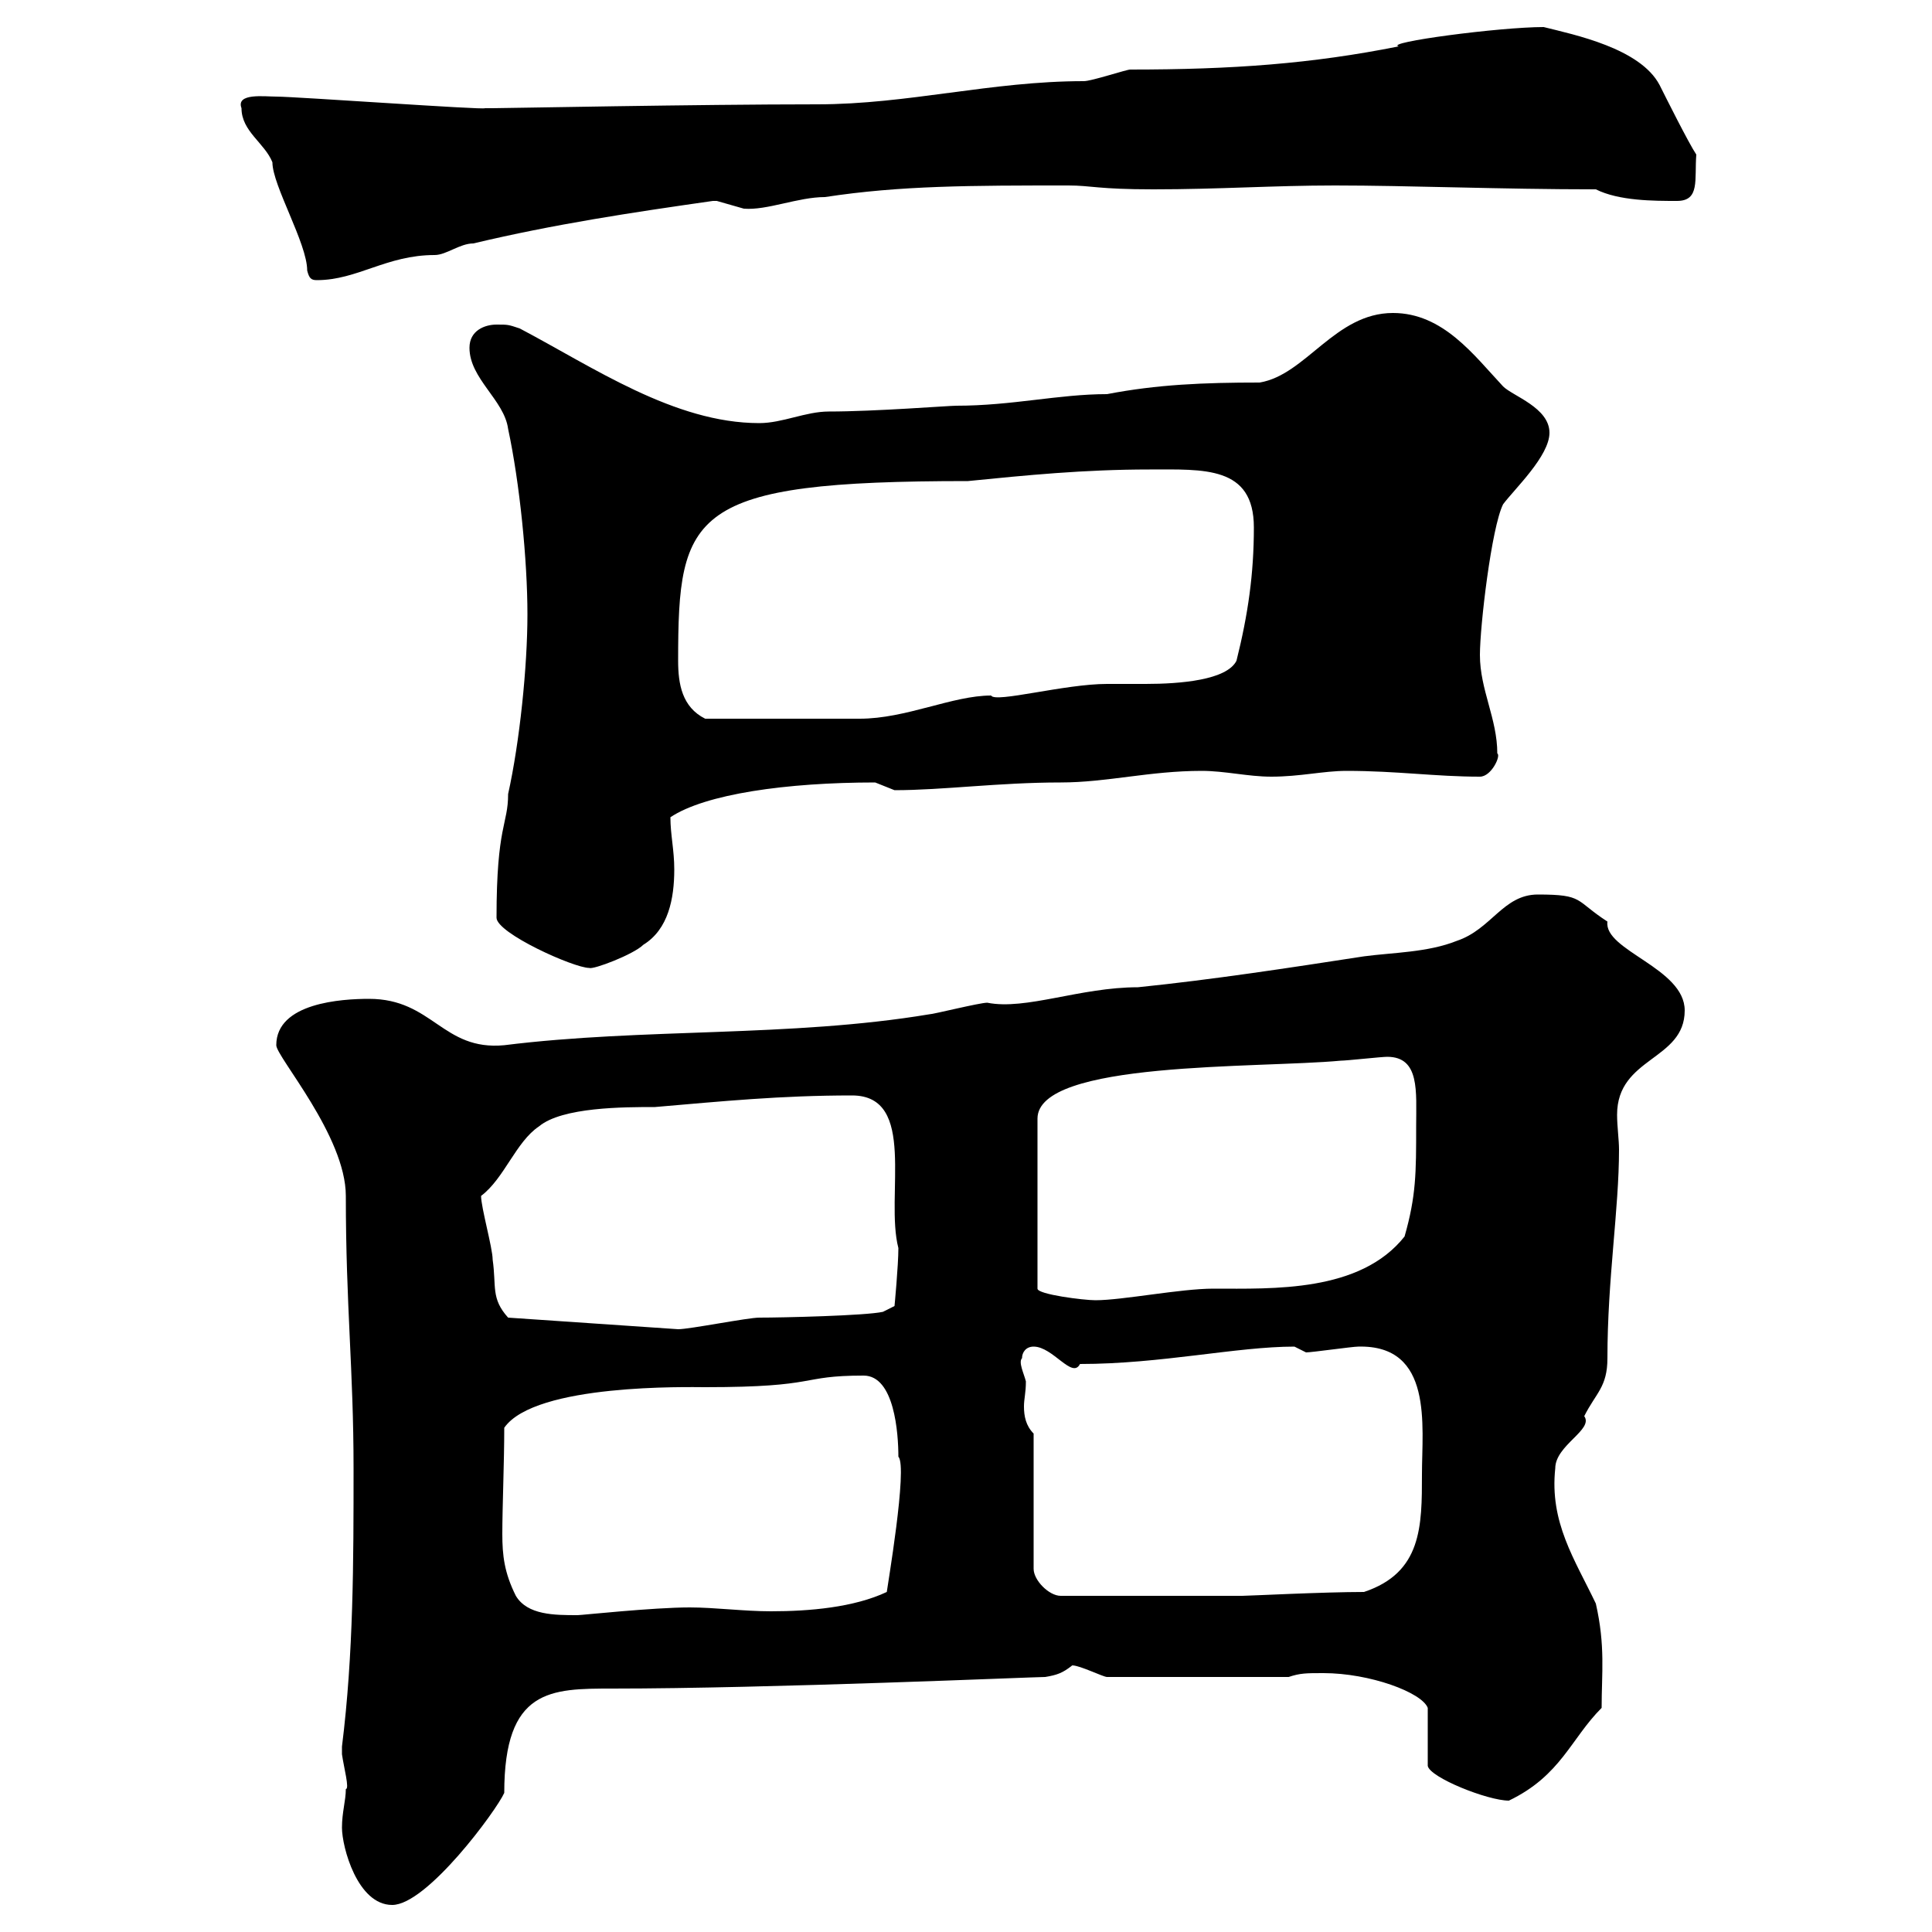 <svg xmlns="http://www.w3.org/2000/svg" xmlns:xlink="http://www.w3.org/1999/xlink" width="300" height="300"><path d="M53.10 283.80C53.10 286.80 55.50 295.80 60.90 295.80C66.30 295.80 77.10 281.10 78.30 278.40C78.30 262.20 85.50 262.20 95.10 262.20C119.40 262.20 160.50 260.40 162.30 260.40C164.10 260.10 165 259.80 166.50 258.60C167.70 258.60 171.30 260.40 171.90 260.40L200.10 260.40C201.90 259.80 202.80 259.80 205.50 259.80C212.70 259.80 220.80 262.80 221.70 265.20L221.70 274.20C222 276 231 279.60 234.30 279.60C242.40 275.70 243.90 270 248.70 265.20C248.70 259.80 249.30 255.60 247.80 249C244.50 242.10 240.60 236.40 241.50 228C241.50 224.40 247.50 222 246 219.90C247.80 216.30 249.60 215.40 249.60 210.90C249.60 198.60 251.40 187.80 251.40 178.50C251.40 177 251.10 174.90 251.10 173.10C251.10 164.10 261.60 164.70 261.60 156.90C261.60 150.30 249 147.60 249.60 143.10C244.50 139.80 246 138.90 238.80 138.90C233.40 138.90 231.60 144.30 226.20 146.10C221.70 147.90 216.30 147.90 211.80 148.50C200.10 150.30 188.40 152.10 176.70 153.30C167.70 153.30 159.30 156.90 153.30 155.70C152.10 155.70 144.90 157.50 144.30 157.50C122.70 161.10 99.90 159.60 78.30 162.30C68.70 163.20 67.20 155.10 57.30 155.10C53.10 155.10 42.90 155.70 42.90 162.30C42.90 164.10 53.70 176.40 53.70 185.70C53.70 202.80 54.90 212.70 54.90 228C54.90 242.40 54.90 256.80 53.10 271.20C53.10 271.20 53.10 271.20 53.10 272.40C53.40 274.50 54.30 277.80 53.70 277.80C53.70 279.60 53.10 281.40 53.10 283.80ZM80.10 247.80C78.30 244.20 78 241.50 78 238.20C78 234 78.30 227.10 78.30 221.70C83.10 214.80 107.10 215.40 109.50 215.40C127.50 215.40 123.90 213.60 134.10 213.60C138.90 213.60 139.50 222.60 139.50 226.20C141 227.70 137.70 246.90 137.70 247.20C132.60 249.60 125.70 250.20 119.70 250.20C115.50 250.20 111 249.60 107.10 249.60C101.40 249.60 90.30 250.80 89.70 250.80C86.10 250.80 81.90 250.80 80.10 247.80ZM160.50 222.60C159.30 221.40 159 219.90 159 218.40C159 217.20 159.30 216.30 159.30 214.50C159 213.30 158.10 211.50 158.70 210.90C158.70 210 159.30 209.10 160.50 209.10C163.50 209.10 166.50 214.20 167.70 211.80C180.30 211.80 192 209.10 201 209.10C201 209.10 202.80 210 202.80 210C203.70 210 210 209.10 210.90 209.10C222.60 208.80 220.80 221.40 220.80 228.90C220.80 237 220.80 244.20 211.80 247.20C205.50 247.20 193.80 247.80 192.90 247.80L164.70 247.80C162.90 247.80 160.50 245.40 160.50 243.60ZM74.70 185.70C78.30 183 80.10 177.30 83.70 174.90C87.30 171.90 96.90 171.90 101.70 171.90C112.20 171 121.20 170.10 132.30 170.10C142.50 170.10 137.40 185.70 139.50 193.80C139.50 196.50 138.90 202.80 138.90 202.80L137.10 203.70C134.40 204.30 121.50 204.60 117.90 204.60C116.10 204.60 107.10 206.40 105.30 206.40L78.90 204.60C76.20 201.60 77.10 199.80 76.50 195.60C76.50 193.80 74.70 187.50 74.70 185.70ZM215.40 164.10C220.50 164.10 219.90 169.50 219.90 174.90C219.90 182.10 219.90 185.70 218.10 192C211.20 200.70 197.70 200.10 188.40 200.10C183.30 200.10 174.30 201.90 170.10 201.90C168.30 201.90 161.10 201 161.10 200.10L161.10 173.70C161.10 164.70 195.30 165.90 208.20 164.70C209.10 164.70 214.50 164.10 215.40 164.10ZM77.10 142.50C77.10 144.90 89.10 150.30 91.50 150.30C92.10 150.60 98.40 148.20 99.90 146.70C103.80 144.30 104.70 139.50 104.70 135C104.70 132 104.10 129.60 104.10 126.90C109.50 123.30 122.10 121.50 135.90 121.50C135.90 121.50 138.90 122.70 138.90 122.70C146.40 122.70 155.10 121.50 164.70 121.50C171.90 121.50 178.50 119.70 186.60 119.70C190.20 119.70 193.80 120.60 197.40 120.60C201.90 120.60 205.50 119.70 209.10 119.70C216.90 119.70 222.90 120.60 229.80 120.60C231.60 120.60 233.10 117.30 232.50 117C232.50 111.60 229.80 107.10 229.80 101.70C229.80 97.20 231.60 81.90 233.40 78.30C235.20 75.90 240.60 70.80 240.60 67.20C240.60 63.30 234.90 61.50 233.40 60C228.90 55.20 224.10 48.60 216.30 48.60C207.30 48.60 202.80 58.20 195.60 59.40C186.90 59.40 179.70 59.70 171.90 61.20C164.40 61.20 157.20 63 148.50 63C147.30 63 135.90 63.90 128.70 63.90C125.10 63.90 121.50 65.70 117.90 65.70C104.70 65.70 92.10 57 80.70 51C78.90 50.40 78.90 50.40 77.10 50.40C75.30 50.40 72.90 51.30 72.90 54C72.90 58.80 78.30 62.10 78.90 66.60C80.70 75 81.90 87 81.90 95.40C81.90 103.50 80.70 115.20 78.90 123.30C78.90 128.10 77.10 128.10 77.10 142.50ZM105.30 102.60C105.30 79.50 107.10 74.70 150.30 74.70C159.30 73.80 168.30 72.90 178.50 72.90C186.90 72.90 194.70 72.30 194.70 81.90C194.70 89.10 193.80 95.40 192 102.60C190.50 105.60 183.30 106.20 177.90 106.20C175.20 106.20 173.10 106.20 171.90 106.20C165.30 106.20 154.50 109.20 153.90 108C147.90 108 140.70 111.60 133.50 111.60C127.50 111.60 118.20 111.60 109.50 111.60C105.90 109.80 105.30 106.20 105.30 102.60ZM37.50 16.80C37.50 20.40 41.10 22.20 42.30 25.20C42.30 28.80 47.70 37.80 47.70 42C48 43.20 48.30 43.50 49.20 43.50C55.50 43.50 60 39.60 67.50 39.60C69.30 39.60 71.40 37.80 73.50 37.80C86.10 34.80 98.10 33 110.70 31.20C110.70 31.20 110.70 31.20 111.30 31.20C111.30 31.20 115.50 32.40 115.50 32.40C119.10 32.70 123.90 30.60 128.10 30.60C139.80 28.80 150.90 28.80 165.90 28.80C169.50 28.80 170.40 29.40 179.10 29.40C189.30 29.40 197.70 28.80 207.30 28.80C218.70 28.80 233.10 29.40 247.80 29.40C251.40 31.20 256.80 31.20 260.40 31.20C264 31.20 263.10 27.90 263.40 24C262.20 22.20 258.60 15 257.70 13.20C254.70 7.50 244.50 5.40 239.70 4.20C232.80 4.20 214.80 6.60 217.20 7.20C203.70 9.90 191.40 10.80 175.50 10.80C174.90 10.80 169.50 12.60 168.30 12.60C153.90 12.60 141 16.20 126.90 16.20C108.30 16.20 78.30 16.80 76.50 16.80C76.50 16.80 76.50 16.80 75.30 16.80C75.30 17.10 45.90 15 42.90 15C41.10 15 36.60 14.40 37.50 16.80Z"/></svg>